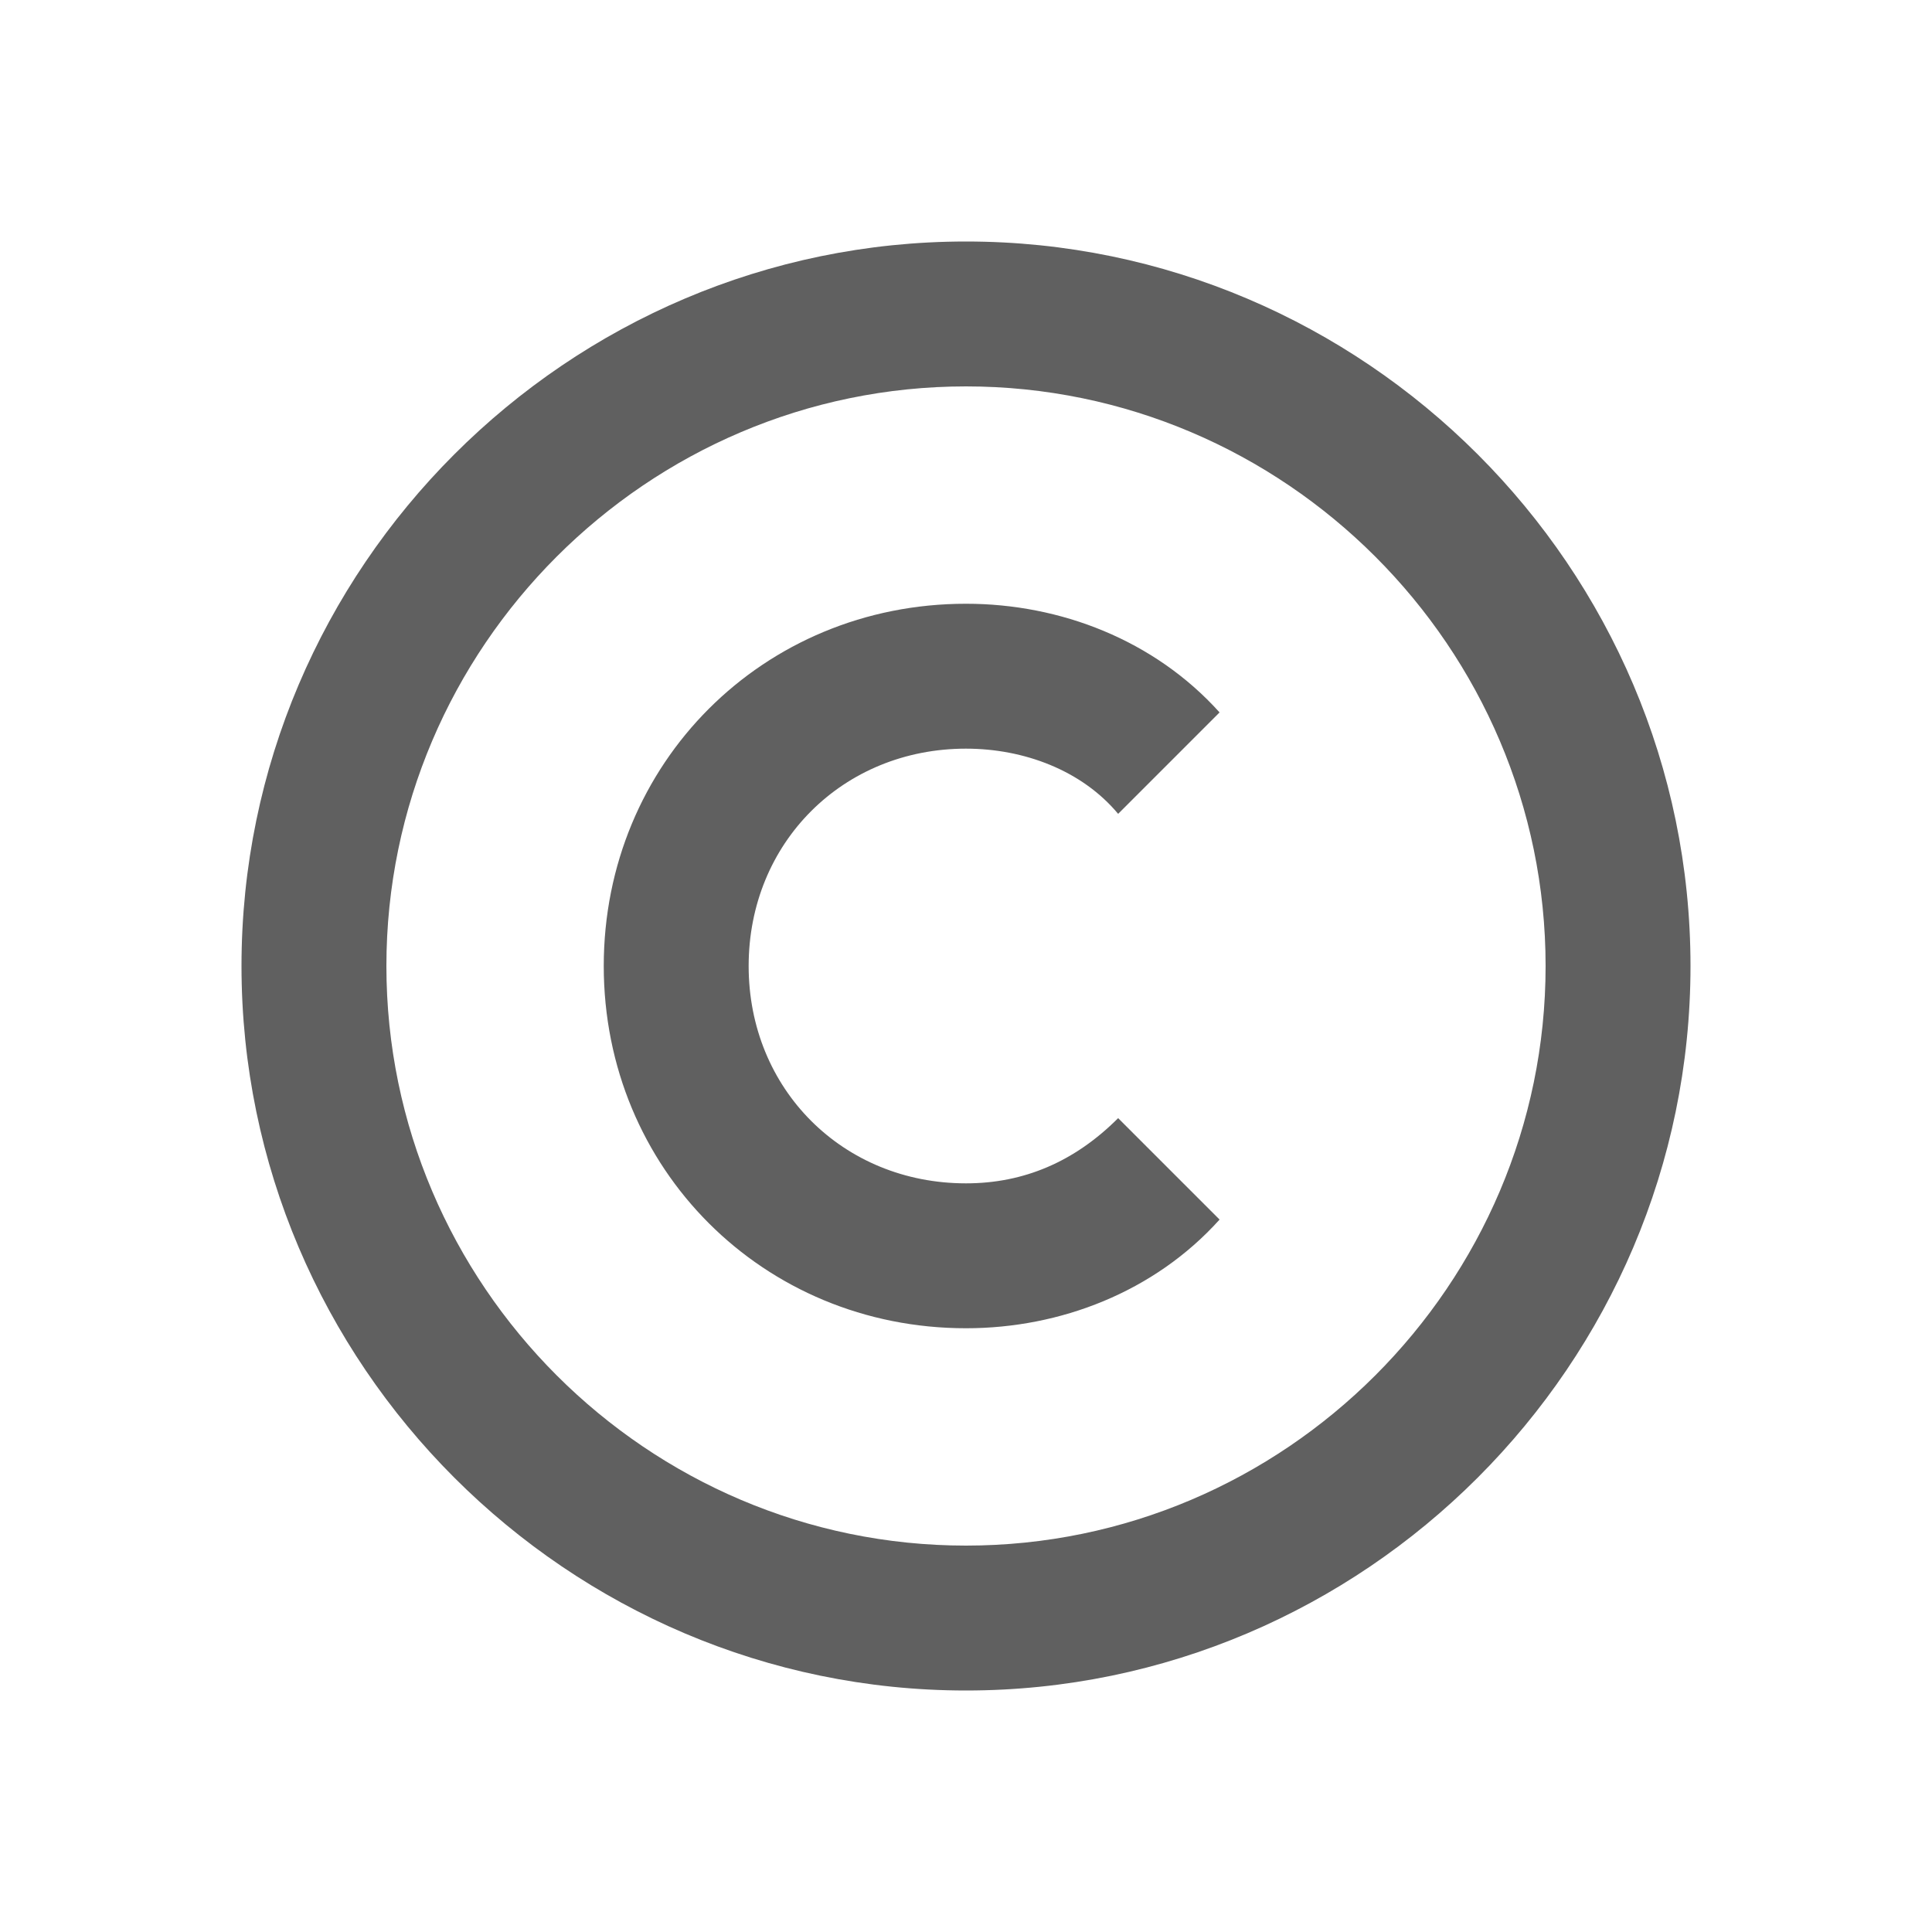<svg width="16" height="16" viewBox="0 0 16 16" fill="none" xmlns="http://www.w3.org/2000/svg">
<g clip-path="url(#clip0_574_19468)">
<path d="M8 2C4.7 2 2 4.7 2 8C2 11.3 4.7 14 8 14C11.3 14 14 11.3 14 8C14 4.7 11.3 2 8 2ZM8 12.8C5.36 12.8 3.2 10.64 3.2 8C3.2 5.36 5.36 3.2 8 3.2C10.64 3.2 12.8 5.36 12.8 8C12.8 10.64 10.64 12.8 8 12.8Z" fill="#606060"/>
<path d="M8 6.2C8.48 6.2 8.96 6.38 9.26 6.74L10.1 5.9C9.56 5.3 8.78 5 8 5C6.32 5 5 6.32 5 8C5 9.68 6.32 11 8 11C8.78 11 9.56 10.7 10.1 10.1L9.26 9.26C8.9 9.62 8.48 9.8 8 9.8C6.98 9.8 6.2 9.02 6.2 8C6.2 6.98 6.98 6.2 8 6.2Z" fill="#606060"/>
</g>
<defs>
<clipPath id="clip0_574_19468">
<rect width="12" height="12" fill="white" transform="translate(2 2)"/>
</clipPath>
</defs>
</svg>
